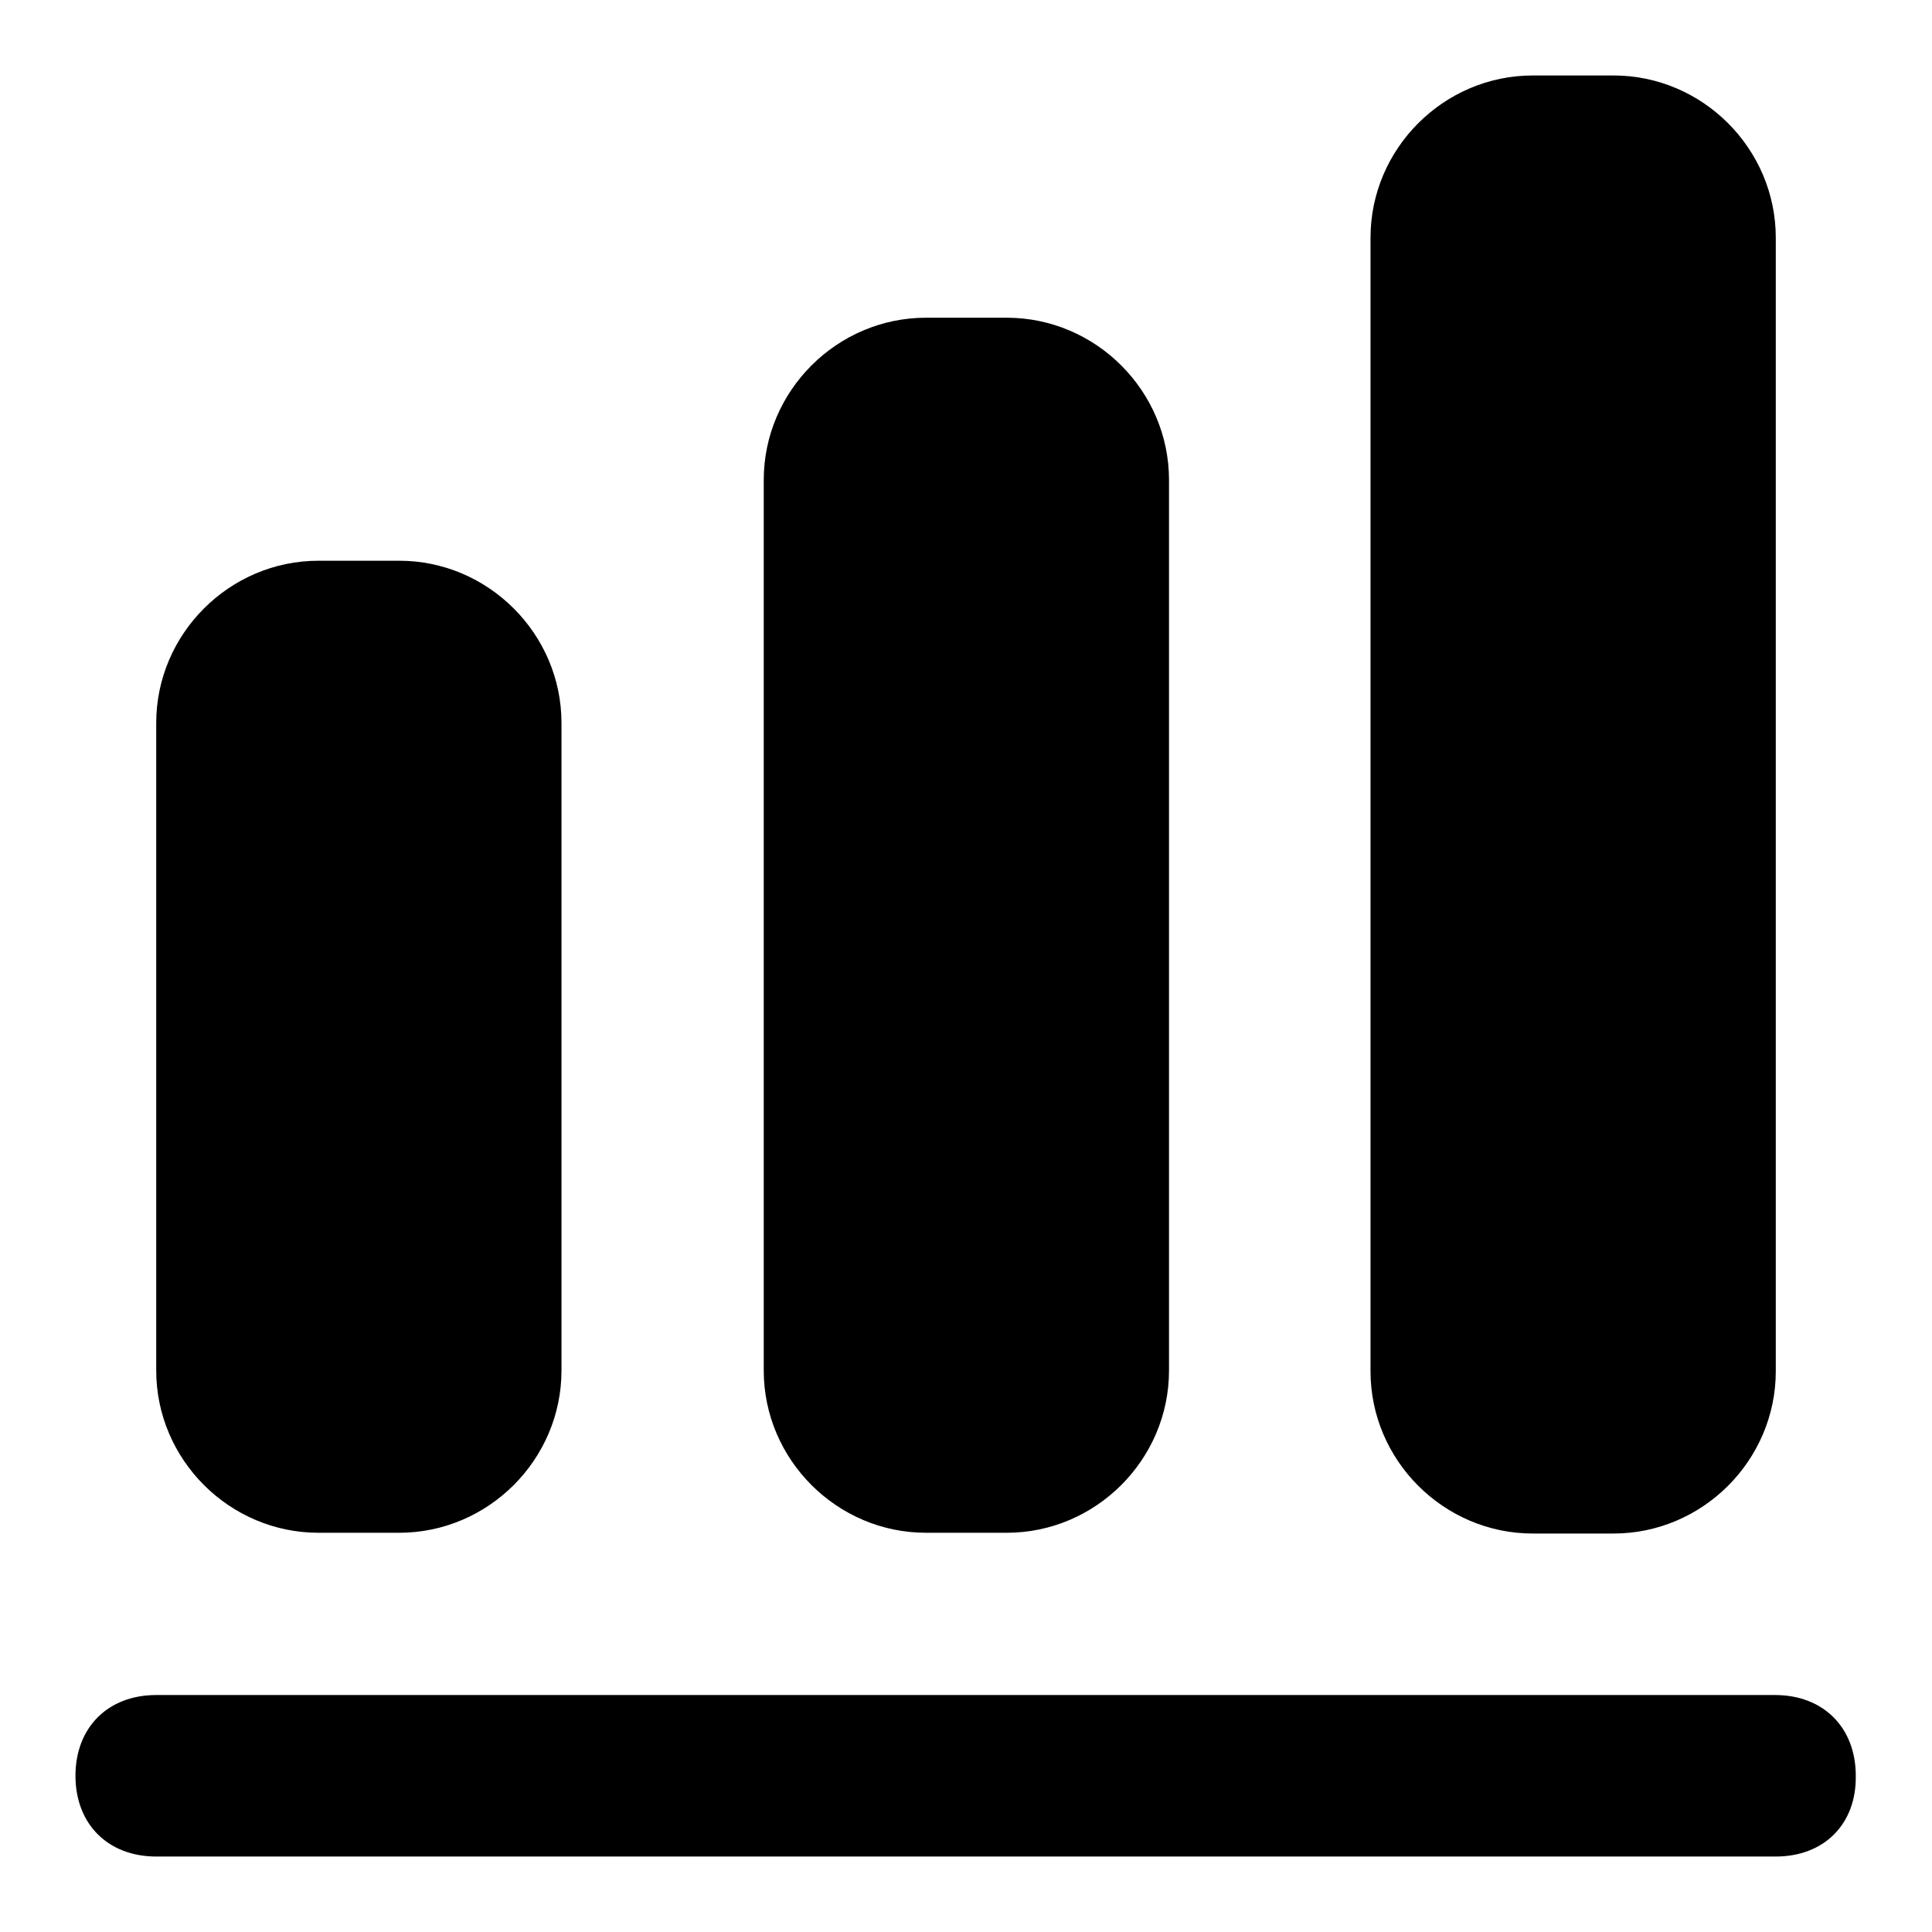 <?xml version="1.0" encoding="utf-8"?>
<!-- Svg Vector Icons : http://www.onlinewebfonts.com/icon -->
<!DOCTYPE svg PUBLIC "-//W3C//DTD SVG 1.1//EN" "http://www.w3.org/Graphics/SVG/1.1/DTD/svg11.dtd">
<svg version="1.1" xmlns="http://www.w3.org/2000/svg" xmlns:xlink="http://www.w3.org/1999/xlink" x="0px" y="0px" viewBox="0 0 256 256" enable-background="new 0 0 256 256" xml:space="preserve">
<g> <path fill="#000000" d="M101.2,181.6c0,11.8,9.7,21.5,21.5,21.5h10.7c11.8,0,21.5-9.7,21.5-21.5v-118c0-11.8-9.7-21.5-21.5-21.5 h-10.7c-11.8,0-21.5,9.7-21.5,21.5V181.6z M20.7,181.6c0,11.8,9.7,21.5,21.5,21.5h10.7c11.8,0,21.5-9.7,21.5-21.5V95.8 c0-11.8-9.7-21.5-21.5-21.5H42.2c-11.8,0-21.5,9.7-21.5,21.5L20.7,181.6L20.7,181.6z M203.1,10c-11.8,0-21.5,9.7-21.5,21.5v150.2 c0,11.8,9.7,21.5,21.5,21.5h10.7c11.8,0,21.5-9.7,21.5-21.5V31.5c0-11.8-9.7-21.5-21.5-21.5H203.1L203.1,10z M235.3,246H20.7 c-6.4,0-10.7-4.3-10.7-10.7c0-6.4,4.3-10.7,10.7-10.7h214.5c6.4,0,10.7,4.3,10.7,10.7C246,241.7,241.7,246,235.3,246L235.3,246z"/></g>
</svg>
